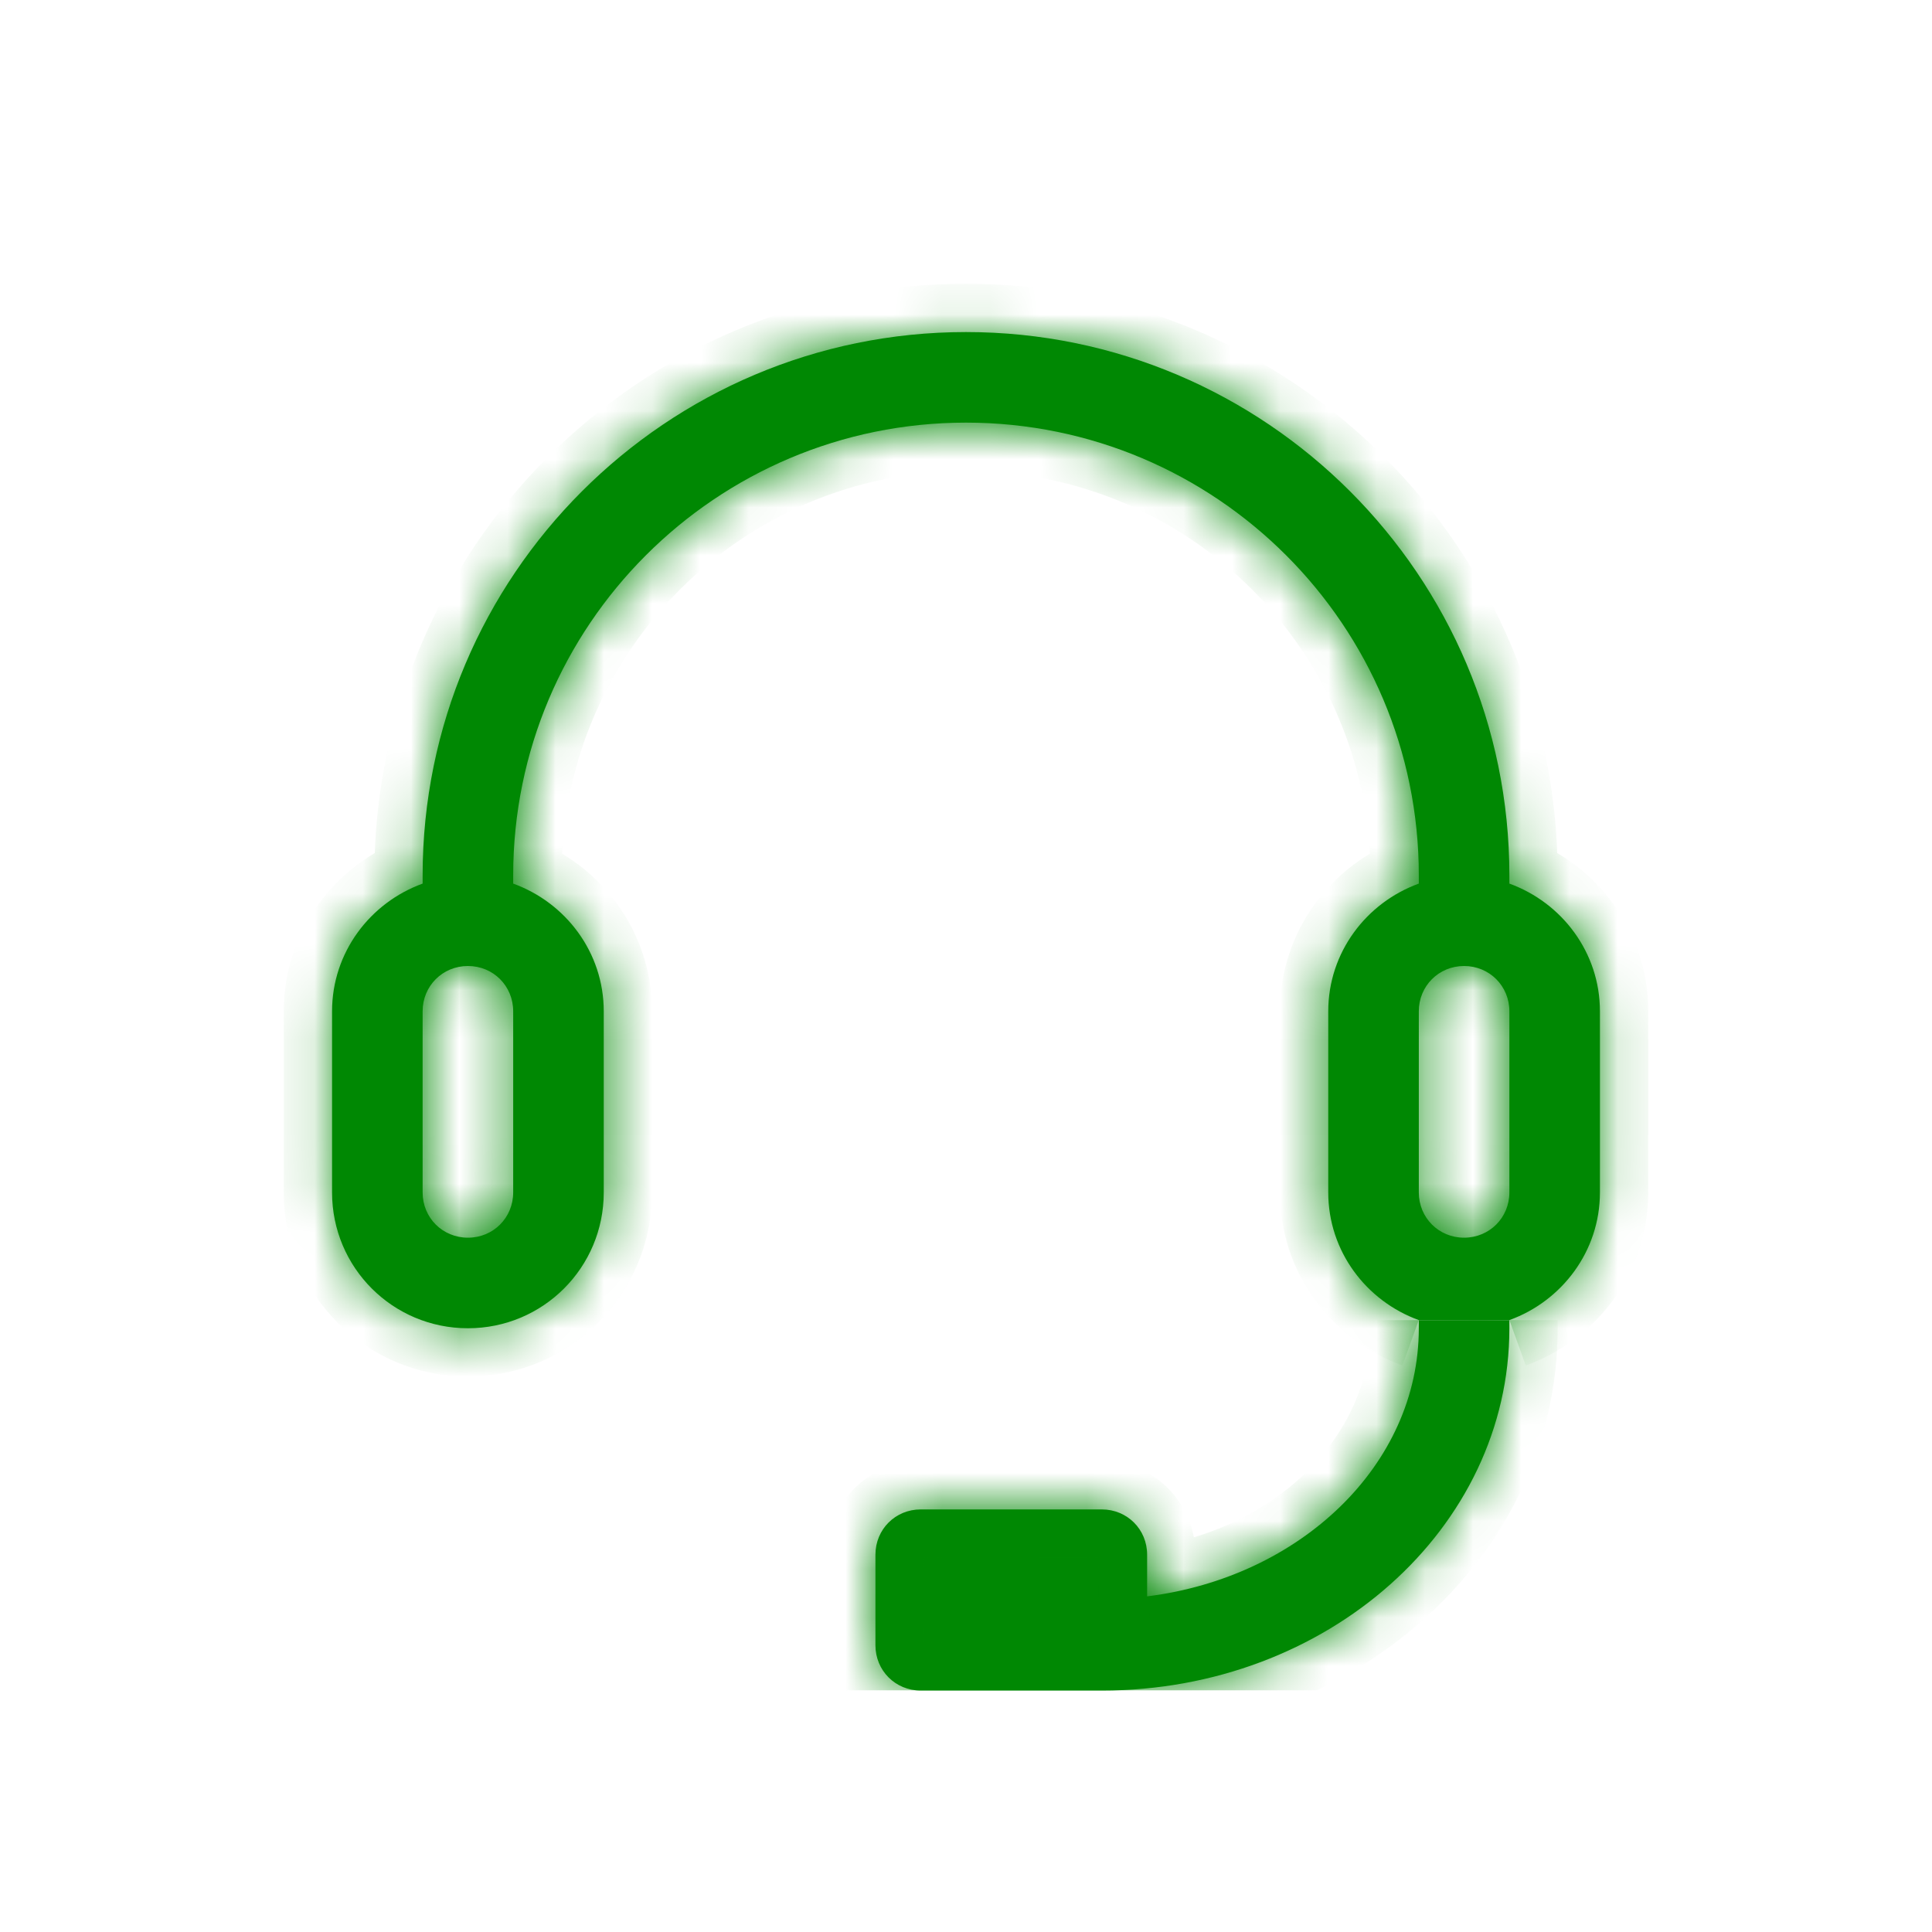 <svg xmlns="http://www.w3.org/2000/svg" fill="none" viewBox="0 0 40 40" height="40" width="40">
<g clip-path="url(#clip0_786_10265)">
<mask fill="white" id="path-1-inside-1_786_10265">
<path d="M29.375 27.332V27.501C29.375 30.332 26.919 32.657 23.75 33.051V32.188C23.75 31.663 23.337 31.251 22.812 31.251H19.062C18.538 31.251 18.125 31.663 18.125 32.188V34.063C18.125 34.588 18.538 35.001 19.062 35.001H22.812C27.481 35.001 31.25 31.645 31.25 27.501V27.332"></path>
</mask>
<path fill="#008803" d="M29.375 27.332V27.501C29.375 30.332 26.919 32.657 23.75 33.051V32.188C23.75 31.663 23.337 31.251 22.812 31.251H19.062C18.538 31.251 18.125 31.663 18.125 32.188V34.063C18.125 34.588 18.538 35.001 19.062 35.001H22.812C27.481 35.001 31.25 31.645 31.25 27.501V27.332"></path>
<path mask="url(#path-1-inside-1_786_10265)" fill="#008803" d="M23.75 33.051H22.75V34.183L23.873 34.043L23.75 33.051ZM28.375 27.332V27.501H30.375V27.332H28.375ZM28.375 27.501C28.375 29.7 26.432 31.71 23.627 32.058L23.873 34.043C27.405 33.604 30.375 30.964 30.375 27.501H28.375ZM24.75 33.051V32.188H22.75V33.051H24.75ZM24.75 32.188C24.75 31.111 23.89 30.251 22.812 30.251V32.251C22.813 32.251 22.812 32.251 22.811 32.251C22.81 32.251 22.809 32.25 22.807 32.25C22.804 32.249 22.8 32.248 22.796 32.246C22.787 32.243 22.778 32.237 22.771 32.23C22.764 32.222 22.758 32.214 22.754 32.205C22.752 32.201 22.751 32.197 22.751 32.193C22.75 32.192 22.75 32.191 22.75 32.19C22.75 32.189 22.75 32.188 22.75 32.188H24.75ZM22.812 30.251H19.062V32.251H22.812V30.251ZM19.062 30.251C17.985 30.251 17.125 31.111 17.125 32.188H19.125C19.125 32.188 19.125 32.189 19.125 32.19C19.125 32.191 19.125 32.192 19.124 32.193C19.124 32.197 19.123 32.201 19.121 32.205C19.117 32.214 19.111 32.222 19.104 32.23C19.097 32.237 19.088 32.243 19.079 32.246C19.075 32.248 19.071 32.249 19.068 32.25C19.066 32.25 19.065 32.251 19.064 32.251C19.063 32.251 19.062 32.251 19.062 32.251V30.251ZM17.125 32.188V34.063H19.125V32.188H17.125ZM17.125 34.063C17.125 35.141 17.985 36.001 19.062 36.001V34.001C19.062 34.001 19.063 34.001 19.064 34.001C19.065 34.001 19.066 34.001 19.068 34.002C19.071 34.002 19.075 34.003 19.079 34.005C19.088 34.009 19.097 34.014 19.104 34.022C19.111 34.029 19.117 34.038 19.121 34.047C19.123 34.051 19.124 34.055 19.124 34.058C19.125 34.06 19.125 34.061 19.125 34.062C19.125 34.063 19.125 34.063 19.125 34.063H17.125ZM19.062 36.001H22.812V34.001H19.062V36.001ZM22.812 36.001C27.92 36.001 32.25 32.304 32.25 27.501H30.25C30.25 30.985 27.042 34.001 22.812 34.001V36.001ZM32.25 27.501V27.332H30.25V27.501H32.25Z"></path>
<mask fill="white" id="path-3-inside-2_786_10265">
<path d="M31.25 27.331C32.337 26.938 33.125 25.906 33.125 24.688V20.938C33.125 19.719 32.337 18.688 31.25 18.294V18.125C31.25 11.919 26.206 6.875 20 6.875C13.794 6.875 8.75 11.919 8.75 18.125V18.294C7.662 18.688 6.875 19.719 6.875 20.938V24.688C6.875 26.244 8.131 27.5 9.688 27.5C11.244 27.5 12.5 26.244 12.5 24.688V20.938C12.5 19.719 11.713 18.688 10.625 18.294V18.125C10.625 12.95 14.825 8.75 20 8.75C25.175 8.75 29.375 12.95 29.375 18.125V18.294C28.288 18.688 27.5 19.719 27.5 20.938V24.688C27.5 25.906 28.288 26.938 29.375 27.331M10.625 24.688C10.625 25.212 10.213 25.625 9.688 25.625C9.162 25.625 8.75 25.212 8.75 24.688V20.938C8.75 20.413 9.162 20 9.688 20C10.213 20 10.625 20.413 10.625 20.938V24.688ZM31.25 24.688C31.25 25.212 30.837 25.625 30.312 25.625C29.788 25.625 29.375 25.212 29.375 24.688V20.938C29.375 20.413 29.788 20 30.312 20C30.837 20 31.25 20.413 31.25 20.938V24.688Z"></path>
</mask>
<path fill="#008803" d="M31.25 27.331C32.337 26.938 33.125 25.906 33.125 24.688V20.938C33.125 19.719 32.337 18.688 31.25 18.294V18.125C31.25 11.919 26.206 6.875 20 6.875C13.794 6.875 8.75 11.919 8.75 18.125V18.294C7.662 18.688 6.875 19.719 6.875 20.938V24.688C6.875 26.244 8.131 27.5 9.688 27.5C11.244 27.5 12.5 26.244 12.5 24.688V20.938C12.5 19.719 11.713 18.688 10.625 18.294V18.125C10.625 12.95 14.825 8.75 20 8.75C25.175 8.75 29.375 12.95 29.375 18.125V18.294C28.288 18.688 27.5 19.719 27.5 20.938V24.688C27.5 25.906 28.288 26.938 29.375 27.331M10.625 24.688C10.625 25.212 10.213 25.625 9.688 25.625C9.162 25.625 8.75 25.212 8.75 24.688V20.938C8.75 20.413 9.162 20 9.688 20C10.213 20 10.625 20.413 10.625 20.938V24.688ZM31.25 24.688C31.25 25.212 30.837 25.625 30.312 25.625C29.788 25.625 29.375 25.212 29.375 24.688V20.938C29.375 20.413 29.788 20 30.312 20C30.837 20 31.25 20.413 31.25 20.938V24.688Z"></path>
<path mask="url(#path-3-inside-2_786_10265)" fill="#008803" d="M31.25 18.294H30.25V18.995L30.91 19.234L31.25 18.294ZM8.75 18.294L9.09 19.234L9.75 18.995V18.294H8.75ZM10.625 18.294H9.625V18.995L10.285 19.234L10.625 18.294ZM29.375 18.294L29.715 19.234L30.375 18.995V18.294H29.375ZM31.59 28.271C33.05 27.743 34.125 26.352 34.125 24.688H32.125C32.125 25.461 31.625 26.132 30.91 26.391L31.59 28.271ZM34.125 24.688V20.938H32.125V24.688H34.125ZM34.125 20.938C34.125 19.273 33.05 17.882 31.59 17.354L30.91 19.234C31.625 19.493 32.125 20.164 32.125 20.938H34.125ZM32.25 18.294V18.125H30.25V18.294H32.25ZM32.25 18.125C32.25 11.367 26.759 5.875 20 5.875V7.875C25.654 7.875 30.25 12.471 30.25 18.125H32.25ZM20 5.875C13.242 5.875 7.75 11.367 7.75 18.125H9.75C9.75 12.471 14.346 7.875 20 7.875V5.875ZM7.75 18.125V18.294H9.75V18.125H7.75ZM8.41 17.354C6.95 17.882 5.875 19.273 5.875 20.938H7.875C7.875 20.164 8.375 19.493 9.09 19.234L8.41 17.354ZM5.875 20.938V24.688H7.875V20.938H5.875ZM5.875 24.688C5.875 26.796 7.579 28.5 9.688 28.5V26.5C8.684 26.5 7.875 25.692 7.875 24.688H5.875ZM9.688 28.5C11.796 28.5 13.5 26.796 13.5 24.688H11.5C11.5 25.692 10.691 26.5 9.688 26.5V28.5ZM13.5 24.688V20.938H11.5V24.688H13.5ZM13.5 20.938C13.5 19.273 12.425 17.882 10.965 17.354L10.285 19.234C11 19.493 11.5 20.164 11.5 20.938H13.5ZM11.625 18.294V18.125H9.625V18.294H11.625ZM11.625 18.125C11.625 13.502 15.377 9.75 20 9.75V7.75C14.273 7.75 9.625 12.398 9.625 18.125H11.625ZM20 9.75C24.623 9.75 28.375 13.502 28.375 18.125H30.375C30.375 12.398 25.727 7.75 20 7.75V9.75ZM28.375 18.125V18.294H30.375V18.125H28.375ZM29.035 17.354C27.575 17.882 26.5 19.273 26.5 20.938H28.5C28.5 20.164 29 19.493 29.715 19.234L29.035 17.354ZM26.5 20.938V24.688H28.5V20.938H26.5ZM26.5 24.688C26.5 26.352 27.575 27.743 29.035 28.271L29.715 26.391C29 26.132 28.5 25.461 28.5 24.688H26.5ZM9.625 24.688C9.625 24.688 9.625 24.687 9.625 24.686C9.625 24.685 9.625 24.684 9.626 24.682C9.626 24.679 9.627 24.675 9.629 24.671C9.633 24.662 9.639 24.653 9.646 24.646C9.653 24.639 9.662 24.633 9.671 24.629C9.675 24.627 9.679 24.626 9.682 24.626C9.684 24.625 9.685 24.625 9.686 24.625C9.687 24.625 9.688 24.625 9.688 24.625V26.625C10.765 26.625 11.625 25.765 11.625 24.688H9.625ZM9.688 24.625C9.687 24.625 9.688 24.625 9.689 24.625C9.69 24.625 9.691 24.625 9.693 24.626C9.696 24.626 9.7 24.627 9.704 24.629C9.713 24.633 9.722 24.639 9.729 24.646C9.736 24.653 9.742 24.662 9.746 24.671C9.748 24.675 9.749 24.679 9.749 24.682C9.75 24.684 9.75 24.685 9.75 24.686C9.75 24.687 9.75 24.688 9.75 24.688H7.75C7.75 25.765 8.61 26.625 9.688 26.625V24.625ZM9.75 24.688V20.938H7.75V24.688H9.75ZM9.75 20.938C9.75 20.937 9.75 20.938 9.75 20.939C9.75 20.94 9.75 20.941 9.749 20.943C9.749 20.946 9.748 20.95 9.746 20.954C9.742 20.963 9.736 20.972 9.729 20.979C9.722 20.986 9.713 20.992 9.704 20.996C9.7 20.998 9.696 20.999 9.693 20.999C9.691 21 9.69 21 9.689 21C9.688 21 9.687 21 9.688 21V19C8.61 19 7.75 19.86 7.75 20.938H9.75ZM9.688 21C9.688 21 9.687 21 9.686 21C9.685 21 9.684 21 9.682 20.999C9.679 20.999 9.675 20.998 9.671 20.996C9.662 20.992 9.653 20.986 9.646 20.979C9.639 20.972 9.633 20.963 9.629 20.954C9.627 20.95 9.626 20.946 9.626 20.943C9.625 20.941 9.625 20.94 9.625 20.939C9.625 20.938 9.625 20.937 9.625 20.938H11.625C11.625 19.86 10.765 19 9.688 19V21ZM9.625 20.938V24.688H11.625V20.938H9.625ZM30.25 24.688C30.25 24.688 30.25 24.687 30.25 24.686C30.25 24.685 30.25 24.684 30.251 24.682C30.251 24.679 30.252 24.675 30.254 24.671C30.258 24.662 30.264 24.653 30.271 24.646C30.278 24.639 30.287 24.633 30.296 24.629C30.3 24.627 30.304 24.626 30.307 24.626C30.309 24.625 30.31 24.625 30.311 24.625C30.312 24.625 30.313 24.625 30.312 24.625V26.625C31.39 26.625 32.25 25.765 32.25 24.688H30.25ZM30.312 24.625C30.312 24.625 30.313 24.625 30.314 24.625C30.315 24.625 30.316 24.625 30.318 24.626C30.321 24.626 30.325 24.627 30.329 24.629C30.338 24.633 30.347 24.639 30.354 24.646C30.361 24.653 30.367 24.662 30.371 24.671C30.373 24.675 30.374 24.679 30.374 24.682C30.375 24.684 30.375 24.685 30.375 24.686C30.375 24.687 30.375 24.688 30.375 24.688H28.375C28.375 25.765 29.235 26.625 30.312 26.625V24.625ZM30.375 24.688V20.938H28.375V24.688H30.375ZM30.375 20.938C30.375 20.937 30.375 20.938 30.375 20.939C30.375 20.94 30.375 20.941 30.374 20.943C30.374 20.946 30.373 20.95 30.371 20.954C30.367 20.963 30.361 20.972 30.354 20.979C30.347 20.986 30.338 20.992 30.329 20.996C30.325 20.998 30.321 20.999 30.318 20.999C30.316 21 30.315 21 30.314 21C30.313 21 30.312 21 30.312 21V19C29.235 19 28.375 19.86 28.375 20.938H30.375ZM30.312 21C30.313 21 30.312 21 30.311 21C30.31 21 30.309 21 30.307 20.999C30.304 20.999 30.3 20.998 30.296 20.996C30.287 20.992 30.278 20.986 30.271 20.979C30.264 20.972 30.258 20.963 30.254 20.954C30.252 20.95 30.251 20.946 30.251 20.943C30.25 20.941 30.25 20.94 30.25 20.939C30.25 20.938 30.25 20.937 30.25 20.938H32.25C32.25 19.86 31.39 19 30.312 19V21ZM30.25 20.938V24.688H32.25V20.938H30.25Z"></path>
</g>
<defs>
<clipPath id="clip0_786_10265">
<rect transform="translate(5 5)" fill="white" height="30" width="30"></rect>
</clipPath>
</defs>
</svg>

